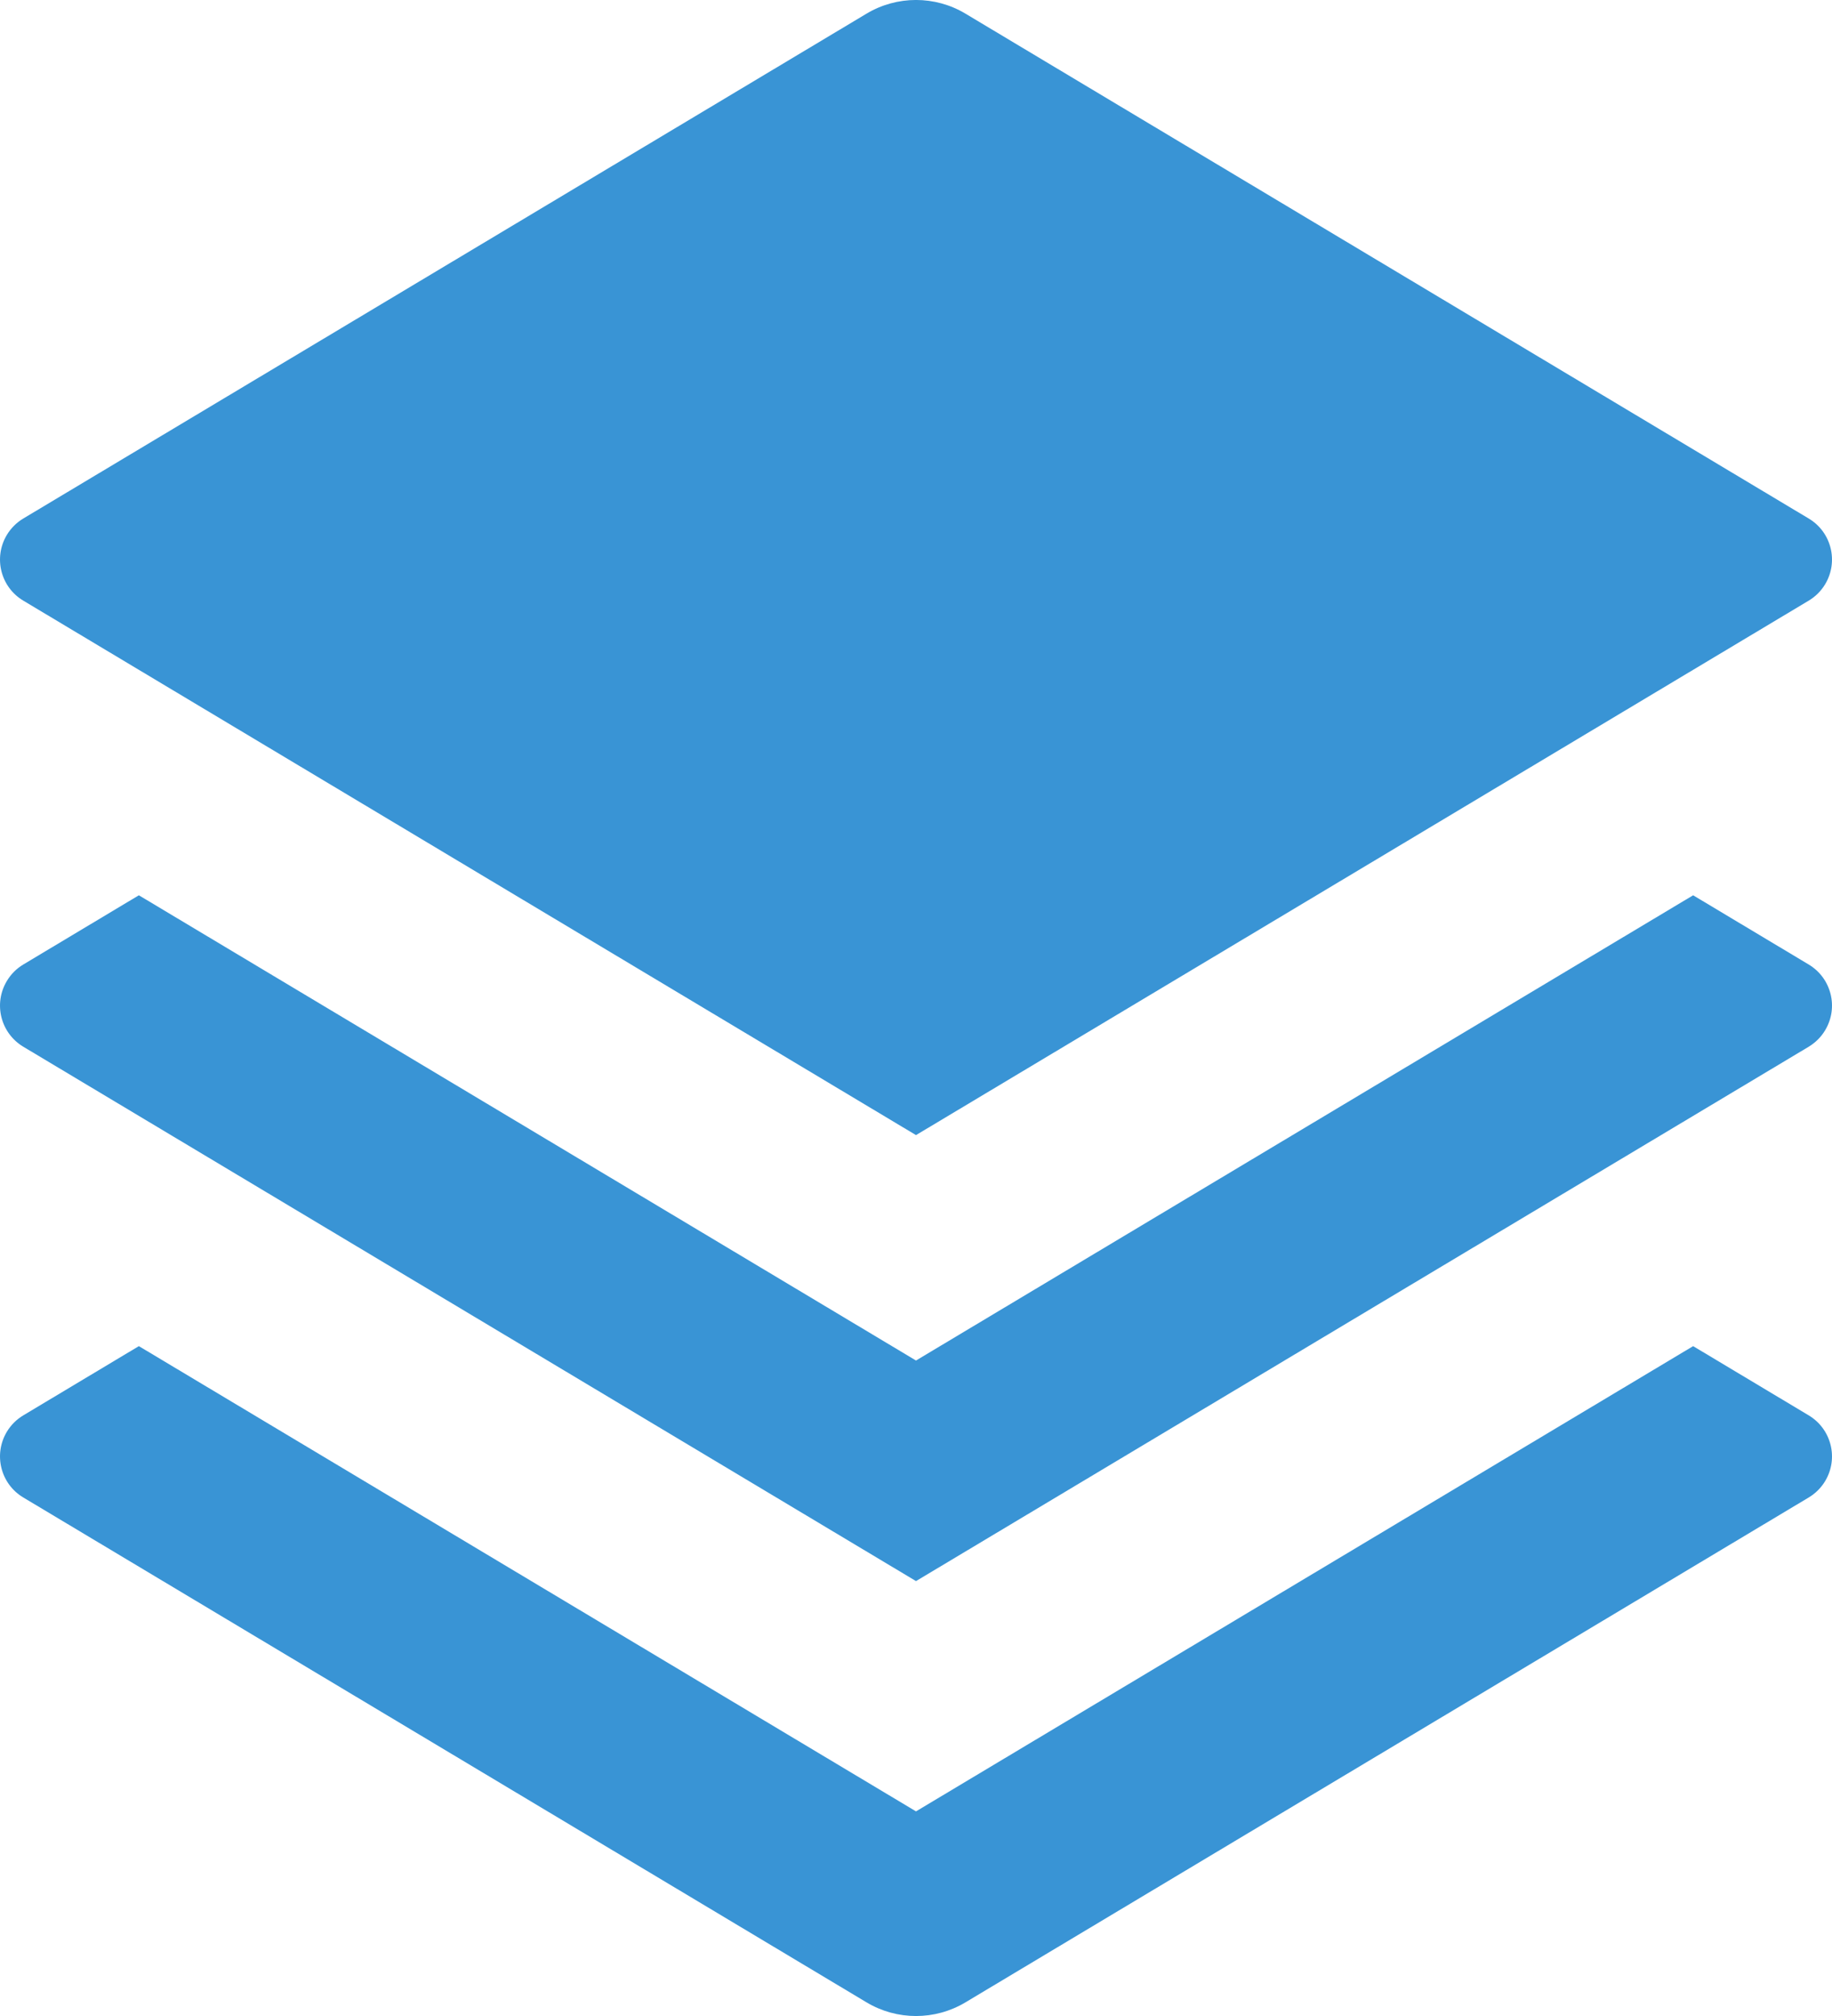 <svg width="20" height="22" viewBox="0 0 20 22" fill="none" xmlns="http://www.w3.org/2000/svg">
<path d="M18.484 9.77L19.745 10.525C19.994 10.674 20.074 10.995 19.925 11.243C19.881 11.317 19.819 11.378 19.745 11.423L10 17.254L0.255 11.423C0.006 11.274 -0.074 10.953 0.075 10.705C0.119 10.631 0.181 10.569 0.255 10.525L1.516 9.77L10 14.847L18.484 9.77ZM18.484 14.69L19.745 15.445C19.994 15.594 20.074 15.915 19.925 16.163C19.881 16.236 19.819 16.298 19.745 16.342L10.54 21.851C10.208 22.05 9.792 22.05 9.46 21.851L0.255 16.342C0.006 16.194 -0.074 15.872 0.075 15.624C0.119 15.551 0.181 15.489 0.255 15.445L1.516 14.69L10 19.767L18.484 14.69ZM10.54 0.149L19.745 5.658C19.994 5.806 20.074 6.128 19.925 6.376C19.881 6.449 19.819 6.511 19.745 6.555L10 12.387L0.255 6.555C0.006 6.407 -0.074 6.085 0.075 5.837C0.119 5.764 0.181 5.702 0.255 5.658L9.46 0.149C9.792 -0.05 10.208 -0.05 10.54 0.149Z" fill="#3994D5"/>
</svg>
